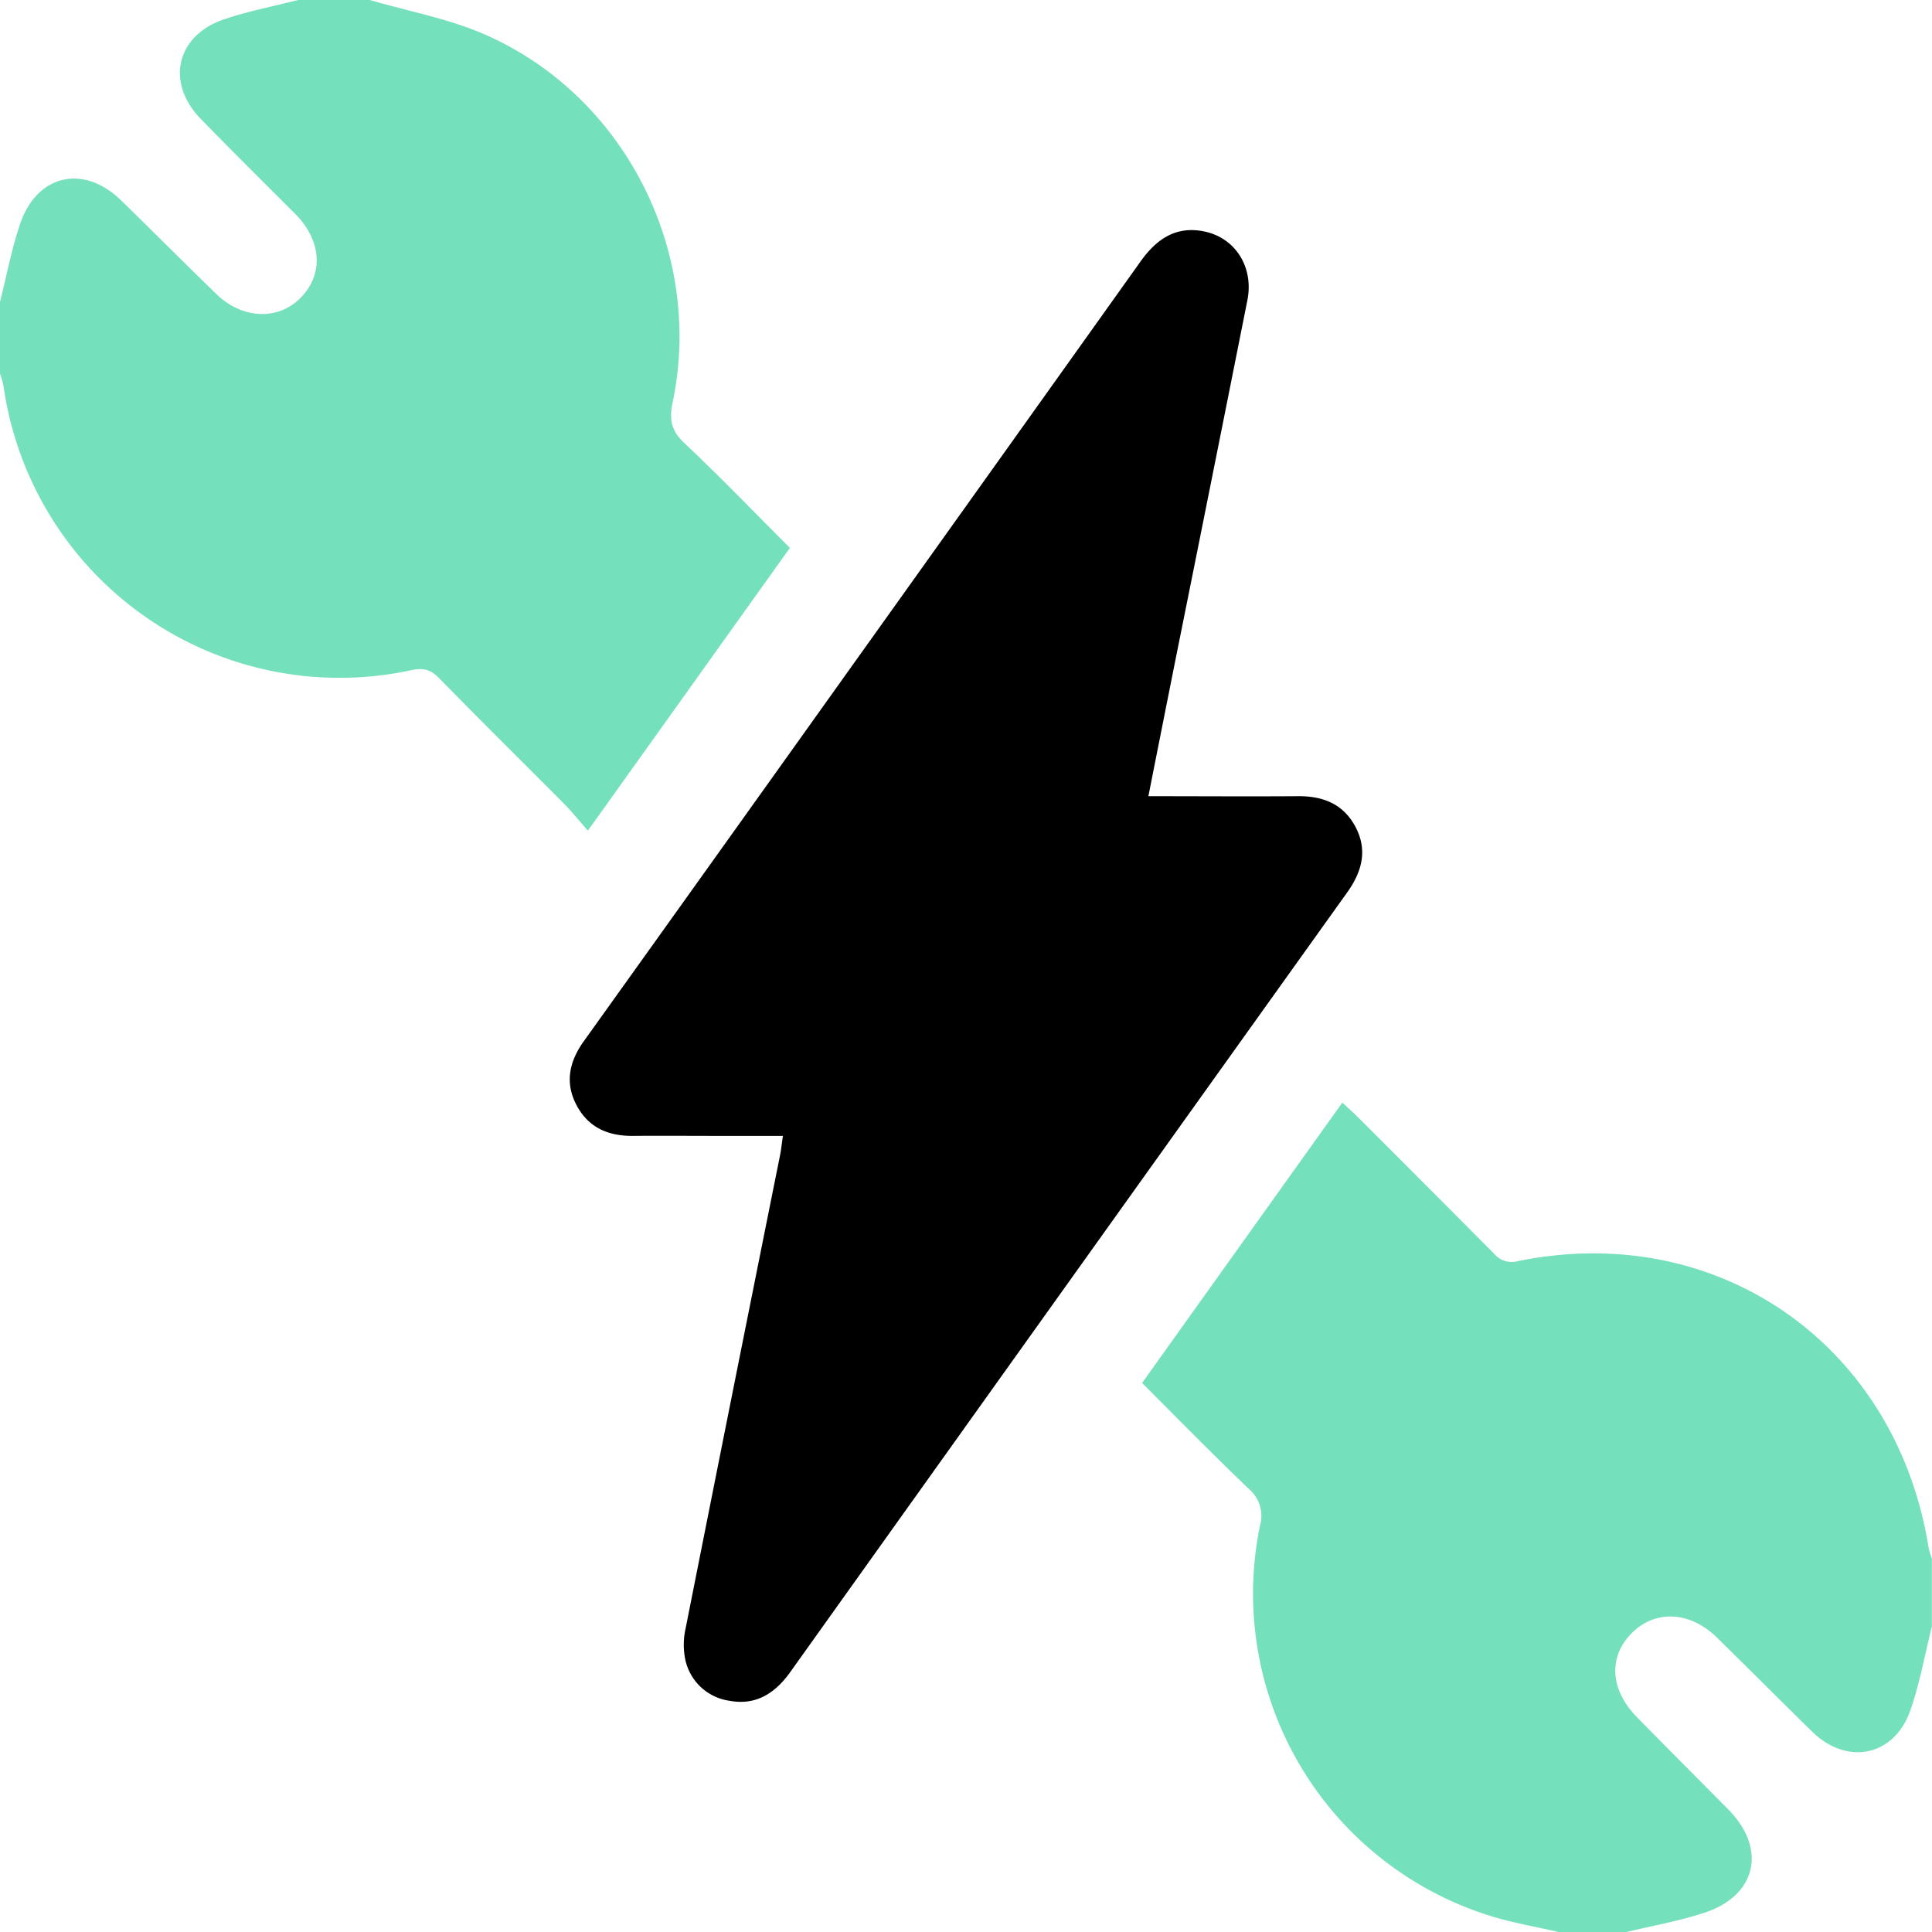 <svg xmlns="http://www.w3.org/2000/svg" viewBox="0 0 384 384"><defs><style>.cls-1{fill:#75e0bc;}</style></defs><g id="Layer_2" data-name="Layer 2"><g id="Layer_1-2" data-name="Layer 1"><path class="cls-1" d="M73.5,0c7.63,2.23,15.59,3.68,22.81,6.83C124.21,19,139.94,50.14,133.69,80c-.72,3.42-.26,5.64,2.37,8.11,7.09,6.66,13.84,13.69,20.94,20.79L116.85,165.1c-1.78-2-3.16-3.76-4.72-5.33-8.28-8.33-16.65-16.58-24.87-25-1.7-1.73-3.16-2.08-5.56-1.56A67.45,67.45,0,0,1,.7,76.73,18.75,18.75,0,0,0,0,74.25V60c1.31-5.17,2.29-10.45,4-15.49,3.32-9.82,12.56-11.94,20-4.75,6.35,6.19,12.61,12.48,19,18.68,5.13,5,12.25,5.3,16.72.78,4.63-4.67,4.26-11.34-1-16.66C52.4,36.24,46.11,30,39.91,23.64,32.9,16.46,35,7.09,44.5,3.85,49.3,2.22,54.33,1.26,59.25,0Z"></path><path class="cls-1" d="M309.75,384c-4.24-1-8.54-1.72-12.71-2.95a67.09,67.09,0,0,1-46.62-77.79,7,7,0,0,0-2.32-7.43C241,289,234.1,282,227,274.87l39.8-55.72c1.15,1.08,2.15,1.95,3.09,2.89q13.53,13.52,27,27.07a4.61,4.61,0,0,0,4.85,1.54c39.79-8.1,75.16,16.66,81.59,57a16.73,16.73,0,0,0,.64,2.13v13.5c-1.38,5.53-2.39,11.18-4.23,16.55-3.17,9.24-12.56,11.2-19.58,4.33-6.33-6.2-12.58-12.48-18.9-18.68-5.4-5.28-12.33-5.58-17-.82s-4.2,11.24,1.09,16.63c6,6.14,12.12,12.24,18.17,18.36,7.71,7.81,5.63,17.13-4.8,20.54-5.06,1.65-10.35,2.58-15.54,3.84Z"></path><path d="M228.25,158.25c10.25,0,20,.07,29.71,0,5.05-.05,9.1,1.58,11.5,6.19s1.21,8.87-1.7,12.94q-55.37,77.43-110.65,154.9c-3,4.22-6.79,6.73-12.07,5.77a10.48,10.48,0,0,1-8.9-8.53,14.86,14.86,0,0,1,.14-5.9q9.32-47,18.76-94c.22-1.1.33-2.22.57-3.85h-12.7c-5.75,0-11.5-.05-17.25,0-4.92,0-8.79-1.73-11.11-6.19S113.19,210.94,116,207q26.82-37.47,53.59-75Q198.16,92,226.67,52c3.16-4.44,7-7.15,12.67-6,6.24,1.28,9.88,7.14,8.59,13.66q-7.12,35.8-14.32,71.59C231.85,140.09,230.1,148.9,228.25,158.25Z"></path></g></g></svg>